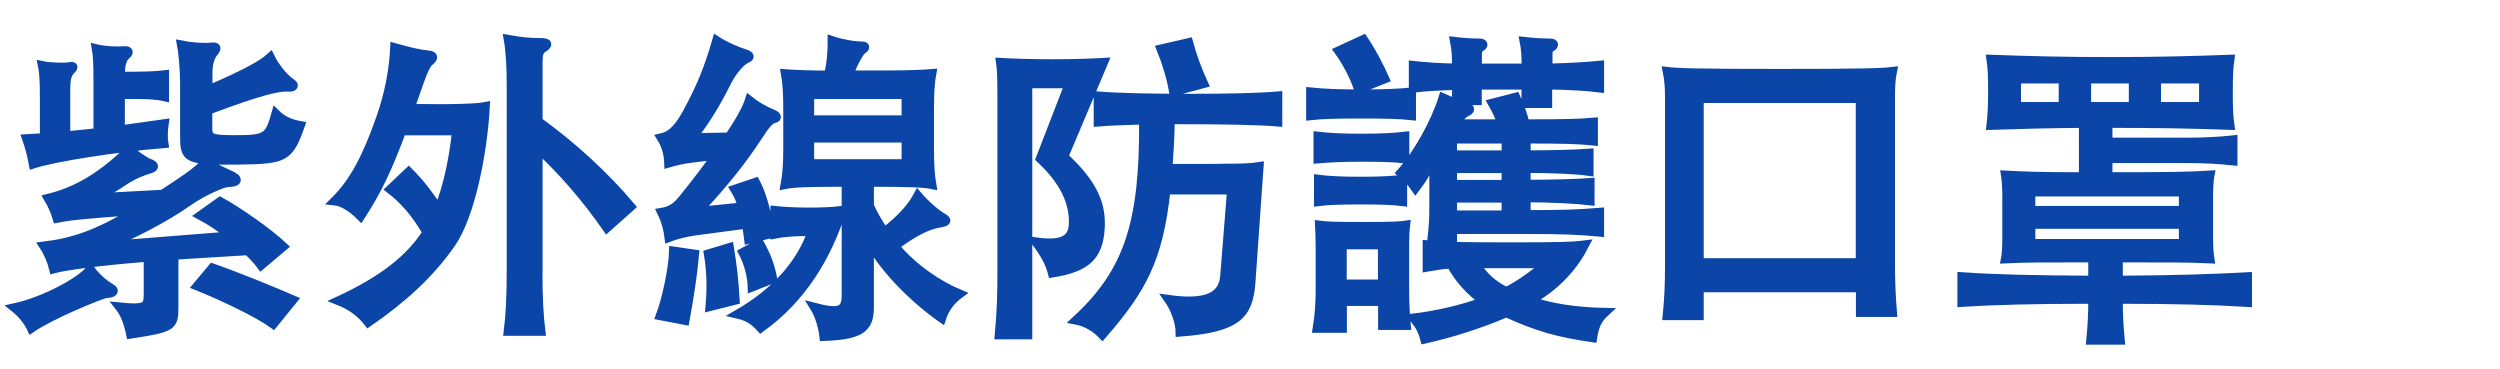 <?xml version="1.0" encoding="utf-8"?>
<!-- Generator: Adobe Illustrator 26.0.3, SVG Export Plug-In . SVG Version: 6.00 Build 0)  -->
<svg version="1.1" id="Layer_1" xmlns="http://www.w3.org/2000/svg" xmlns:xlink="http://www.w3.org/1999/xlink" x="0px" y="0px"
	 viewBox="0 0 1497.9 221.1" style="enable-background:new 0 0 1497.9 221.1;" xml:space="preserve">
<style type="text/css">
	.st0{display:none;fill-rule:evenodd;clip-rule:evenodd;fill:#0A45A7;}
	.st1{fill:#0A45A7;stroke:#0A45A7;stroke-width:5;stroke-miterlimit:10;}
</style>
<path id="title-mask.svg" class="st0" d="M12.6,11.9v22c0,3.4,0.5,6.9,2.7,9.6c2.6,3.4,7.1,5.2,11.8,5.2s9.2-1.8,11.8-5.2
	c2.2-2.8,2.7-6.2,2.7-9.6v-22h-7v22.6c0.1,1.9-0.5,3.8-1.7,5.4c-3,3.2-7.9,3.3-11.1,0.4c-0.1-0.1-0.2-0.2-0.4-0.4
	c-1.2-1.5-1.8-3.4-1.7-5.4V11.9H12.6L12.6,11.9z M46.8,11.9l15.1,36h4.2l15.2-36h-7.7l-9.6,24.2l-9.6-24.2H46.8L46.8,11.9z
	 M98.5,47.9h7.1l3.7-22.2l9.2,22.2h2.4l9.7-22.2l3.2,22.2h7.1l-6-36h-5.1l-10,22.9l-9.6-22.9h-5.1L98.5,47.9z M174,47.9h7.6
	l-15.1-36H161l-15.5,36h7.6l3.2-7.6h14.5L174,47.9z M158.5,34.6l5.1-13l5.1,13H158.5L158.5,34.6z M206,15.3
	c-2.7-2.8-6.4-4.3-10.2-4.2c-8,0-11.6,5.3-11.6,10.6c-0.1,2.6,0.9,5,2.9,6.7c1.8,1.4,3.8,2.5,6,3.1c2.1,0.7,4.2,1.4,5.6,2.6
	c0.9,0.8,1.4,2,1.4,3.2c0,3-2.4,5-5.6,5c-3.2,0-6.2-1.9-7.6-4.8l-4.6,4.4c2.7,4.2,7.4,6.8,12.4,6.8c7.5,0,12.5-4.8,12.5-11.8
	c0.1-2.8-1-5.6-3.1-7.6c-1.8-1.7-4.5-2.6-7.3-3.6c-2.3-0.8-3.5-1.2-4.3-2.1c-0.7-0.6-1.2-1.5-1.1-2.4c0-1.8,1.2-4.2,5-4.2
	c2.4,0,4.6,1.1,5.9,3.1L206,15.3z M221.6,11.9h-7v36h7V32.6l0.8-0.8l12.8,16.1h9.3l-16-19.4l15.2-16.6h-8.9l-13.2,15.2L221.6,11.9
	L221.6,11.9z M42,71.7c-3.1-2.9-7.2-4.5-11.5-4.5c-9.7-0.1-17.7,7.8-17.8,17.5c-0.1,9.7,7.8,17.7,17.5,17.8c0.1,0,0.2,0,0.4,0
	c4.2,0,8.2-1.5,11.4-4.3v-3c-3,3.2-7.1,5.1-11.5,5.2c-6.9,0-15.4-5.3-15.4-15.4c0-8.7,6.6-15.7,15.3-15.7c4.5,0,8.7,2,11.5,5.4
	L42,71.7L42,71.7z M66.9,67.2c-9.7,0.1-17.6,8-17.5,17.8s8,17.6,17.8,17.5c9.7-0.1,17.5-7.9,17.5-17.6c0.1-9.7-7.7-17.6-17.4-17.6
	C67.2,67.2,67,67.2,66.9,67.2L66.9,67.2z M66.9,100.4c-8.6,0.1-15.7-6.8-15.7-15.4c-0.1-8.6,6.8-15.7,15.4-15.8
	c8.6-0.1,15.7,6.8,15.7,15.4c0,0.1,0,0.1,0,0.2c0.2,8.4-6.4,15.3-14.8,15.5C67.3,100.4,67.1,100.4,66.9,100.4L66.9,100.4z
	 M108.6,67.2c-9.7,0.1-17.6,8-17.5,17.8c0.1,9.7,8,17.6,17.8,17.5c9.7-0.1,17.5-7.9,17.5-17.6c0.1-9.7-7.7-17.6-17.4-17.6
	C108.8,67.2,108.7,67.2,108.6,67.2L108.6,67.2z M108.6,100.4c-8.6,0.1-15.7-6.8-15.7-15.4c-0.1-8.6,6.8-15.7,15.4-15.7
	s15.7,6.8,15.7,15.4c0,0.1,0,0.1,0,0.2c0.2,8.4-6.4,15.3-14.8,15.5C109,100.4,108.8,100.4,108.6,100.4L108.6,100.4z M134.5,67.7
	v34.2h11.8v-2.1h-9.5V67.7H134.5z"/>
<g>
	<path class="st1" d="M63.6,176.1c-2.7,0.2-33.1,12.6-44.9,20.8c-1.9-4.1-5.6-8.9-10.3-12.6c18.9-4.1,41-16.5,45.7-23.2
		c3.7,5.1,8,8.8,12.6,11.5C69,173.9,68.8,175.9,63.6,176.1z M98.8,44.6v13.6c-6-1.4-12.5-1.4-26.5-1.4v20.8l26.3-3.7
		c-0.6,3.9-0.8,8.8-0.2,12.3c-28.8,2.3-66.3,8.2-78.6,12.3c-1-5.4-2.1-9.9-4.1-15.6c3.1-0.2,6.8-0.4,10.7-0.6V59.5
		c0-12.1-0.4-16.5-1.2-20.4c4.5,1,14,1.2,16.9,0.6c1.8-0.4,2.5,0.4,1,1.9c-2.9,2.7-3.5,5.6-3.5,12.6v27l18.9-1.9V49.2
		c0-11.1-0.2-15.6-1-20.2c4.9,1.2,12.5,1.6,17.1,1.2c2.5-0.2,3.1,1,1.6,2.5c-2.5,2.1-3.9,4.7-3.9,12.8
		C86.3,45.5,92.8,45.3,98.8,44.6z M104.4,183.7c0,12.1-0.8,12.8-26.3,16.7c-1.4-6.8-3.3-12.3-6.8-16.7c15.6,1.6,17.3,0.2,17.3-7
		v-22.4c-27.4,2.1-49.8,5.1-56.6,7c-1.2-4.9-3.5-10.3-6-14c17.1-2.1,31.9-6.6,55.4-21c-30.3,2.3-38.1,2.9-47.3,4.7
		c-1.2-4.3-3.3-8.8-5.4-12.3c15-3.7,30-10.9,48.8-29.2c2.9,2.7,9.5,7.2,11.7,8c4.1,1.4,3.9,3.1,0,4.1c-2.9,0.8-9.5,3.3-14.6,6.8
		c-4.5,3.1-9.9,6.2-16.5,9.9l39.3-2.1c17.1-11.1,22.2-15,25.7-19.3c2.9,2.1,10.3,5.8,14,7.4c6.4,2.7,6.4,5.1-0.8,5.3
		c-2.3,0-14.4,4.9-23.7,11.5c-12.8,9.1-32.9,19.5-48.2,25.9l73.5-5.8c-5.6-4.7-12.1-8.9-18.1-12.1l12.1-8.6
		c11.9,6.6,29,18.7,38.1,27.2l-13.6,11.5c-2.1-2.9-4.9-5.8-8-8.8l-44,2.7V183.7z M162,34.1c2.7,5.6,7.8,12.3,13,15.8
		c1.8,1.2,1,2.7-1.9,2.5c-5.6-0.4-15.4,1.4-48.4,13.8v9.7c0,6.2,0.4,7.6,15.2,7.6c19.8,0,21.2-1,25.3-15.6c4.3,4.3,9.3,6.2,15,7.2
		c-6.8,19.3-9.5,20.6-35.8,21c-33.3,0.4-34-0.6-34-15.6V49.4c0-7.4-1-18.7-1.8-22.6c4.9,1,13.4,1.8,18.3,1.2
		c2.9-0.4,3.5,0.8,1.6,3.1c-2.7,3.1-3.7,7.6-3.7,12.5v10.1C147.6,44,157.7,38.1,162,34.1z M163.8,194.4c-9.1-6.6-30.2-16.7-45.9-23
		l9.3-11.1c15.4,5.4,36.4,14,48.6,19.3L163.8,194.4z"/>
	<path class="st1" d="M273.3,78.6h-32.5c-8.4,22.6-14.6,35.6-24.7,51.2c-5.4-5.4-10.9-8.8-15.8-9.3c11.5-11.3,19.3-26.1,27.6-49.8
		c5.1-14.4,7.8-29,8.4-42.4c8.9,2.5,14.4,3.9,20.6,4.5c3.1,0.4,3.5,1.8,0.4,4.3c-1.2,1-3.1,3.9-6,12.3c-1.9,5.6-3.7,10.7-5.4,15.4
		c27.6,0.4,40.1-0.2,45.1-1.2c-1.6,29.4-9.3,66.1-20.4,82.1c-13,18.7-29.2,33.3-50,47.7c-4.3-5.6-10.1-10.1-18.1-13.2
		c27.4-12.6,43.4-25.7,53.1-40.9c-6.6-11.5-14-19.8-22-25.9l11.3-10.7c7.8,7.8,13,15.2,17.9,22.4C267.8,112.5,271.7,95.3,273.3,78.6
		z M322.5,161.3c0,17.5,0.6,27.6,1.8,37.4h-20c1.2-9.7,1.8-19.8,1.8-37.4V50.8c0-9.7-0.4-19.6-1.8-27.4c7.6,1.4,13,1.9,19.6,1.9
		c4.7,0,5.3,1.4,1.2,3.9c-1.8,1.4-2.5,3.1-2.5,7.8v35.6c20,14.4,40.1,32.7,55.6,51.2l-14.6,13c-12.6-18.1-26.5-34.2-41-47.5V161.3z"
		/>
	<path class="st1" d="M410.6,192.2l-15.2-2.9c4.1-10.9,7.8-29.6,8-39.1l13,1.9C415.3,164.4,413.1,178.6,410.6,192.2z M415.9,94.8
		c-7,0.8-10.9,1.8-15.4,3.1c-0.2-6-1.8-11.1-4.5-15.4c5.6-1.2,9.9-4.9,15.2-14.4c8.9-16.3,13.2-27.2,18.1-44
		c5.3,3.5,12.8,6.6,17.3,8c2.9,1,3.3,2.1,1,3.1c-3.7,1.6-8.8,7.4-12.6,15.2c-6,12.1-11.3,20.4-19.6,31.9l21.4-0.4
		c6.2-9.1,10.5-16.9,12.1-22c4.1,3.3,8.8,6,14.6,8.4c2.3,1,2.5,2.5,0.6,2.9c-2.5,0.4-4.9,2.9-9.9,10.7
		c-9.7,14.8-20.6,28.4-35.8,44.6l26.3-2.7c-1.2-3.7-2.5-7-4.7-10.5l12.8-4.3c3.9,7.4,7.2,18.9,8.6,31.3l-13,3.3
		c-0.4-3.3-0.8-6.4-1.2-9.1l-30.9,4.1c-5.4,0.8-10.9,2.1-15.6,3.9c-0.6-5.1-1.9-10.1-4.5-15.4c5.1-0.8,8.8-2.7,13.2-8.4
		c7-8.6,13.6-17.3,19.5-25.5L415.9,94.8z M425.2,183.9c1-11.3,0.8-21.6-1-31.9l13-3.9c1.9,11.5,2.9,21.4,3.5,31.9L425.2,183.9z
		 M455.8,196.7c-3.9-4.3-7.2-6.8-14.2-8.4c23.9-13.8,38.1-30.7,44.7-49.4c-7.4,0-15.4,0.2-22.2,1.6v-14.6c11.1,1.2,29.2,1.4,40.5,0
		C496,153.1,481.2,178.4,455.8,196.7z M450.5,172.2c-0.2-6.6-1.9-14-5.6-21l10.3-5.6c4.3,7.6,6.6,14,8,21.6L450.5,172.2z
		 M498.4,24.1c5.1,1.8,13.2,3.3,18.5,3.3c1.8,0,1.9,1.4,0.2,2.3c-1.8,1.2-4.9,6.4-8.4,15h23.5c10.7,0,22-0.4,26.3-0.8
		c-0.8,4.3-1.4,10.7-1.4,21.4v23.3c0,9.1,0.4,16.5,1.4,22.2c-4.9-1-12.6-1.4-37.4-1.4v13.8c2.3,5.4,5.3,10.3,8.8,15.6
		c9.1-7,16-14.2,20-21.8c4.5,5.3,11.1,11.1,15.6,13.6c2.3,1.4,1.9,2.5-1.8,3.1c-6.8,1-15,4.5-27.4,13.8c10.7,13,26.1,23.3,38.9,28.6
		c-5.3,3.9-8.8,8.4-10.9,14.8c-16.9-11.9-33.5-28.6-43.2-45.1v38.5c0,12.6-5.6,16.7-27.6,17.5c-0.6-5.4-2.5-12.6-5.8-17.9
		c15.6,4.1,19.1,2.1,19.1-7v-67.5c-25.1,0-31.7,0.4-36.6,1.4c1.2-6.6,1.6-12.6,1.6-22.2V65.4c0-8.9-0.4-16-1.4-21.4
		c5.4,0.4,16.3,0.8,25.9,0.8C498,37.4,498.4,31.5,498.4,24.1z M542.7,71.6V56.8h-57.4v14.8H542.7z M485.3,82.9v15h57.4v-15H485.3z"
		/>
	<path class="st1" d="M616,200.8h-17.5c1.4-15.4,1.6-23.5,1.6-39.5V58.2c0-10.9-0.2-17.1-0.8-21c6.8,0.4,18.7,0.8,31.5,0.8
		c12.3,0,23.9-0.4,30.7-0.8l-23.9,56.6c18.5,17.1,22.6,29.6,21.8,43c-1,16.7-8.2,23.7-29,27c-1.6-6.2-4.1-10.9-10.1-19.1
		c15.8,2.3,22.2-1,22.6-10.3c0.6-12.6-5.1-25.7-19.8-39.3l17.3-44.7H616V200.8z M733.2,100.6c11.1,0,16.3-0.2,21.4-1l-4.9,69.6
		c-1.4,20-8.8,27.4-42.8,30c0-5.8-2.9-14.2-7-20c23.5,3.3,32.7-1.8,33.7-13.8l4.1-51.4h-38.9c-4.5,41.4-14.4,59.3-38.3,86.8
		c-4.5-4.7-10.1-7.8-16-8.9c31.1-28.6,41-57.6,40.5-119.8c-9.1,0.2-19.8,0.6-27.2,1.2v-16c12.1,1,32.7,1.4,54.7,1.4
		c22.4,0,41.6-0.4,53.3-1.4v16c-11.5-1-31.1-1.4-64.4-1.4c-0.2,10.9-0.8,20.2-1.4,28.8H733.2z M703,55.1c-1.4-8.6-4.5-18.3-7.6-25.9
		l16.9-3.9c2.3,8.4,5.3,16.7,9.1,24.9L703,55.1z"/>
	<path class="st1" d="M815.6,68.5c-13.6,0-23.2,0.2-30.5,1V54.9c7.6,0.8,16.9,1.2,30.5,1.2c13.6,0,23-0.4,30.3-1.2v14.6
		C838.6,68.7,829.3,68.5,815.6,68.5z M804.4,196.9H789c1.4-8.8,1.8-15.6,1.8-24.3v-23.3c0-6.8-0.2-10.5-0.4-14.6
		c4.7,0.6,8.9,0.8,25.9,0.8s21.8-0.2,26.1-0.8c-0.4,3.3-0.6,7-0.6,14.6v21.6c0,8.8,0.2,16,1,24.3h-14.6v-14.4h-23.7V196.9z
		 M815.8,94.4c-11.7,0-19.3,0.4-26.3,1v-14c6.6,0.8,14.6,1.2,26.3,1.2c11.7,0,19.5-0.4,26.1-1.2v14
		C835.3,94.6,827.5,94.4,815.8,94.4z M815.3,120c-11.7,0-19.3,0.2-25.5,1v-13.8c6.2,0.8,13.8,1.2,25.5,1.2c11.7,0,19.1-0.4,25.3-1.2
		V121C834.3,120.2,826.9,120,815.3,120z M813.9,53.7c-2.9-8.4-7.2-16.5-12.1-23.3l15.2-7c4.5,6.6,9.7,16.3,13,23.9L813.9,53.7z
		 M828.1,146.9h-23.7V170h23.7V146.9z M848.1,113c-2.5-3.7-5.4-6.6-8.9-9.5c9.9-10.9,20.6-30,25.3-45.1c4.7,2.1,9.3,3.9,14,5.3
		c3.1,1,2.9,2.5,0,3.7c-1.4,0.6-3.9,3.1-6.8,6.6h27.8c-1.2-3.9-2.7-7.2-5.6-12.3l14.4-3.7c2.7,6.2,4.5,11.1,5.6,16
		c24.3,0,31.7-0.2,41-1v11.7c-9.7-1-17.3-1.2-40.3-1.2v9.1c14.2,0,29.8-0.4,37.7-1v11.3c-8-1.2-23.7-1.8-37.7-1.8v9.1
		c14.4,0,30.3-0.4,38.3-1v11.3c-8.2-1-24.3-1.8-38.3-1.8v9.7c22.4,0,32.3-0.4,44-1.4v12.3c-12.5-1.2-21-1.6-45.5-1.6h-42.6v8h-13
		c1.2-10.5,1.4-14.8,1.4-22.4V94.2C854.2,104.5,852.8,106.8,848.1,113z M958.6,38.9v14c-8-1-18.5-1.6-31.1-1.8v11.1h-13.4V51.2
		h-28.8v9.3h-12.8v-9.1c-10.1,0.2-19.1,0.8-25.9,1.6v-14c7,0.8,15.8,1.4,25.9,1.6c0-7.2-0.2-10.7-1.2-16c5.1,0.6,10.5,1,15.4,1
		c2.3,0,2.7,1.6,0.8,2.7c-1.8,1-2.1,1.8-2.1,4.1v8.2h28.8c0-7.2-0.2-10.7-1.2-16c5.1,0.6,11.1,1,16,1c2.3,0,2.7,1.6,0.8,2.7
		c-1.8,1-2.1,1.8-2.1,4.1v8.2C940.1,40.3,950.7,39.7,958.6,38.9z M854.9,160.3v-13.8c8.8,1,20.8,1.2,49.4,1.2
		c30.3,0,37.7-0.2,45.5-1.2c-6.8,13.2-16.7,24.5-32.7,33.7c12.6,4.1,26.1,6.4,44.9,6.8c-4.9,4.5-6.4,8.2-7.6,15.6
		c-21.4-3.1-33.3-6.6-51.9-15c-15.4,6.6-32.5,12.1-49,15.8c-1.4-5.3-2.9-8.2-6.8-13c14.2-1.7,29-5.1,42.2-9.9
		c-7.8-5.6-15-13.2-19.6-22C864.7,158.6,862.5,159,854.9,160.3z M870.5,92.6h31.7v-9.1h-31.7V92.6z M870.5,110.3h31.7v-9.1h-31.7
		V110.3z M870.5,128.6h31.7v-9.7h-31.7V128.6z M925.9,158.2h-41.4c3.9,6.8,10.1,12.6,18.1,16.3C910.8,170.2,918.9,164.6,925.9,158.2
		z"/>
	<path class="st1" d="M1018.3,172.6v16.7h-19.6c1-9.7,1.4-18.9,1.4-29.4V58.6c0-7-0.4-11.1-1.4-16c6.6,0.8,18.5,1.2,67.9,1.2
		c49.2,0,60.9-0.4,67.5-1.2c-1,4.9-1.2,9.3-1.2,16V158c0,10.5,0.4,19.8,1.2,29.4h-19.6v-14.8H1018.3z M1114.4,157.2v-98h-96.1v98
		H1114.4z"/>
	<path class="st1" d="M1247.9,74.1c-21,0.2-37.2,0.6-55.2,1.2c0.6-5.4,1-10.9,1-20s-0.2-14.6-1-20c22,0.8,44.2,1.4,71.8,1.4
		c27.6,0,50-0.6,71.8-1.4c-0.8,5.4-1,10.9-1,20s0.2,14.6,1,20c-21.8-0.8-44-1.2-73.1-1.2V85h47.1c10.9,0,20.4-0.6,27.8-1.4v13
		c-7.4-0.8-16.9-1.4-27.8-1.4h-47.1v10.5c37.4,0,47.9-0.2,61.1-1c-0.4,1.8-0.8,7.8-0.8,11.7v27.6c0,3.9,0.4,8.9,0.8,11.3
		c-12.6-0.6-22.6-0.6-54.9-0.6v13c34.6-0.2,58-1,77.4-2.1v15.8c-19.5-1.2-42.8-1.9-77.4-1.9c0,8.4,0.2,13.6,1.2,24.5h-18.1
		c1-10.7,1.2-16,1.2-24.5c-35.2,0-58.8,0.6-78.4,1.9v-15.8c19.8,1.4,43.2,1.9,78.4,2.1v-13c-30.5,0-40.1,0-52.3,0.6
		c0.4-1.9,0.8-7.4,0.8-11.3v-27.6c0-3.9-0.4-9.3-0.8-11.7c11.5,0.6,20.6,1,46.7,1V74.1z M1208.4,47.5v16.1h27.6V47.5H1208.4z
		 M1308,115.2h-91v10.7h91V115.2z M1217,145.7h91v-11.1h-91V145.7z M1250.4,47.5v16.1h27.6V47.5H1250.4z M1292.3,47.5v16.1h27.8
		V47.5H1292.3z"/>
</g>
</svg>

